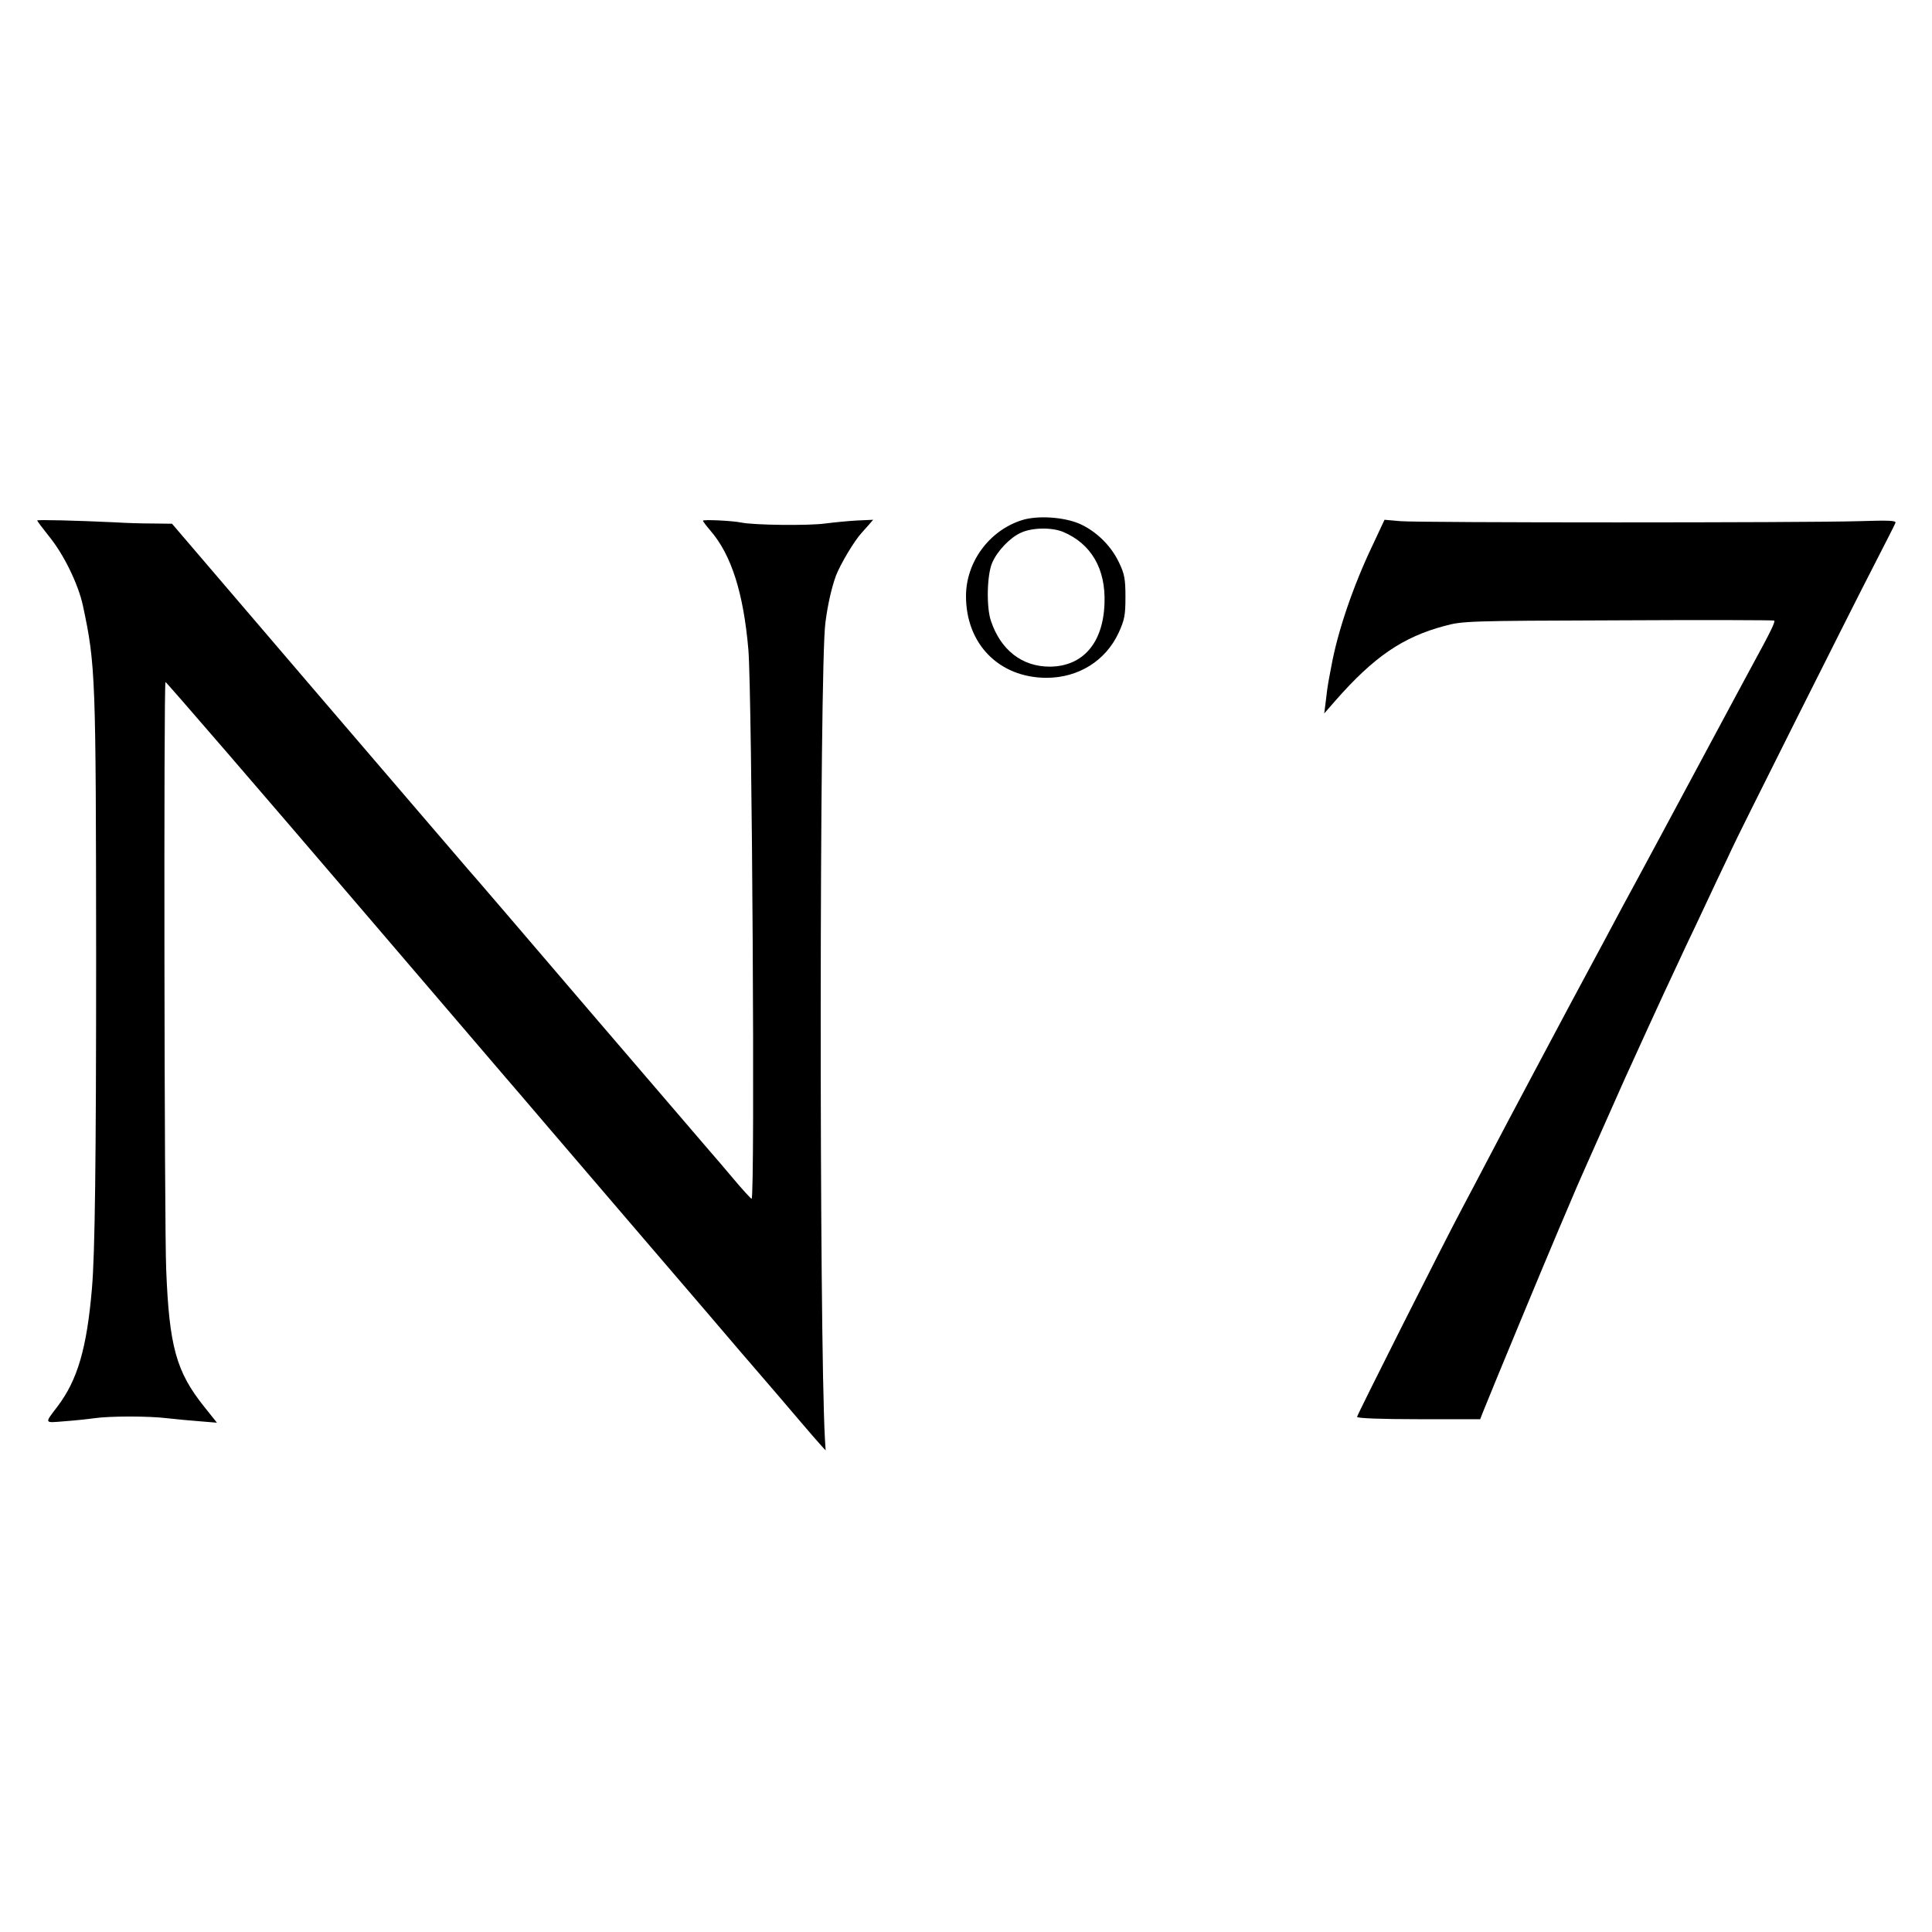 <?xml version="1.0" standalone="no"?>
<!DOCTYPE svg PUBLIC "-//W3C//DTD SVG 20010904//EN"
 "http://www.w3.org/TR/2001/REC-SVG-20010904/DTD/svg10.dtd">
<svg version="1.0" xmlns="http://www.w3.org/2000/svg"
 width="830pt" height="830pt" viewBox="0 0 830 830"
 preserveAspectRatio="xMidYMid meet">
<g transform="translate(0,830) scale(0.1,-0.1)"
fill="#000000" stroke="none">
<path d="M4389 6065 c-140 -45 -239 -180 -239 -326 0 -206 142 -350 345 -351
138 0 255 73 311 194 25 55 29 75 29 153 0 77 -4 99 -27 147 -33 71 -95 133
-166 166 -68 31 -185 39 -253 17z m178 -50 c121 -51 184 -159 178 -308 -6
-170 -93 -270 -235 -271 -119 0 -211 71 -253 197 -20 59 -17 196 5 248 22 52
77 109 123 130 49 23 133 24 182 4z"/>
<path d="M160 6064 c0 -3 22 -32 49 -66 65 -79 127 -207 147 -299 55 -256 56
-305 57 -1509 0 -877 -5 -1276 -18 -1425 -22 -258 -62 -393 -147 -506 -58 -76
-59 -72 27 -65 42 3 100 9 128 13 69 10 236 10 317 0 36 -4 98 -10 139 -13
l73 -6 -55 69 c-120 150 -150 259 -163 589 -8 187 -11 2524 -3 2524 4 0 436
-501 844 -978 136 -159 601 -702 618 -722 12 -14 101 -117 197 -230 96 -112
273 -319 394 -460 120 -140 239 -279 265 -309 61 -72 241 -282 301 -351 26
-30 76 -89 111 -130 35 -41 73 -85 85 -98 l21 -23 -3 48 c-25 450 -24 3321 2
3508 10 79 27 151 45 201 19 50 80 152 110 184 8 9 22 25 32 36 l18 21 -68 -3
c-37 -2 -99 -8 -138 -13 -72 -10 -307 -7 -360 4 -37 8 -165 14 -165 8 0 -3 15
-23 34 -45 88 -103 140 -265 161 -508 16 -188 29 -2360 14 -2360 -3 0 -39 39
-80 88 -40 48 -86 101 -100 117 -15 17 -248 289 -519 605 -270 316 -504 589
-519 605 -14 17 -307 357 -650 758 l-622 727 -82 1 c-45 0 -118 2 -162 5 -171
8 -335 12 -335 8z"/>
<path d="M5896 5956 c-83 -174 -149 -368 -176 -516 -6 -30 -12 -64 -14 -75 -2
-11 -7 -45 -10 -75 l-7 -55 48 55 c165 188 289 273 469 321 77 21 99 22 744
24 366 2 668 1 672 -1 6 -4 -14 -46 -95 -194 -16 -30 -48 -89 -70 -130 -52
-97 -236 -440 -322 -600 -37 -69 -84 -156 -105 -195 -21 -38 -83 -153 -137
-255 -55 -102 -120 -223 -145 -270 -25 -47 -99 -186 -165 -310 -66 -124 -153
-288 -193 -365 -40 -77 -89 -169 -108 -205 -79 -148 -452 -889 -452 -897 0 -6
103 -10 264 -10 l265 0 10 26 c39 98 263 638 326 786 79 187 95 223 125 290
10 22 46 103 80 180 34 77 70 158 80 180 10 22 54 119 98 215 44 96 100 218
125 270 24 52 60 129 80 170 19 41 62 131 94 200 33 69 62 130 64 135 7 20
520 1043 608 1213 49 96 92 179 94 186 4 10 -31 11 -157 7 -227 -7 -1887 -7
-1969 0 l-69 6 -52 -111z"/>
</g>
</svg>

